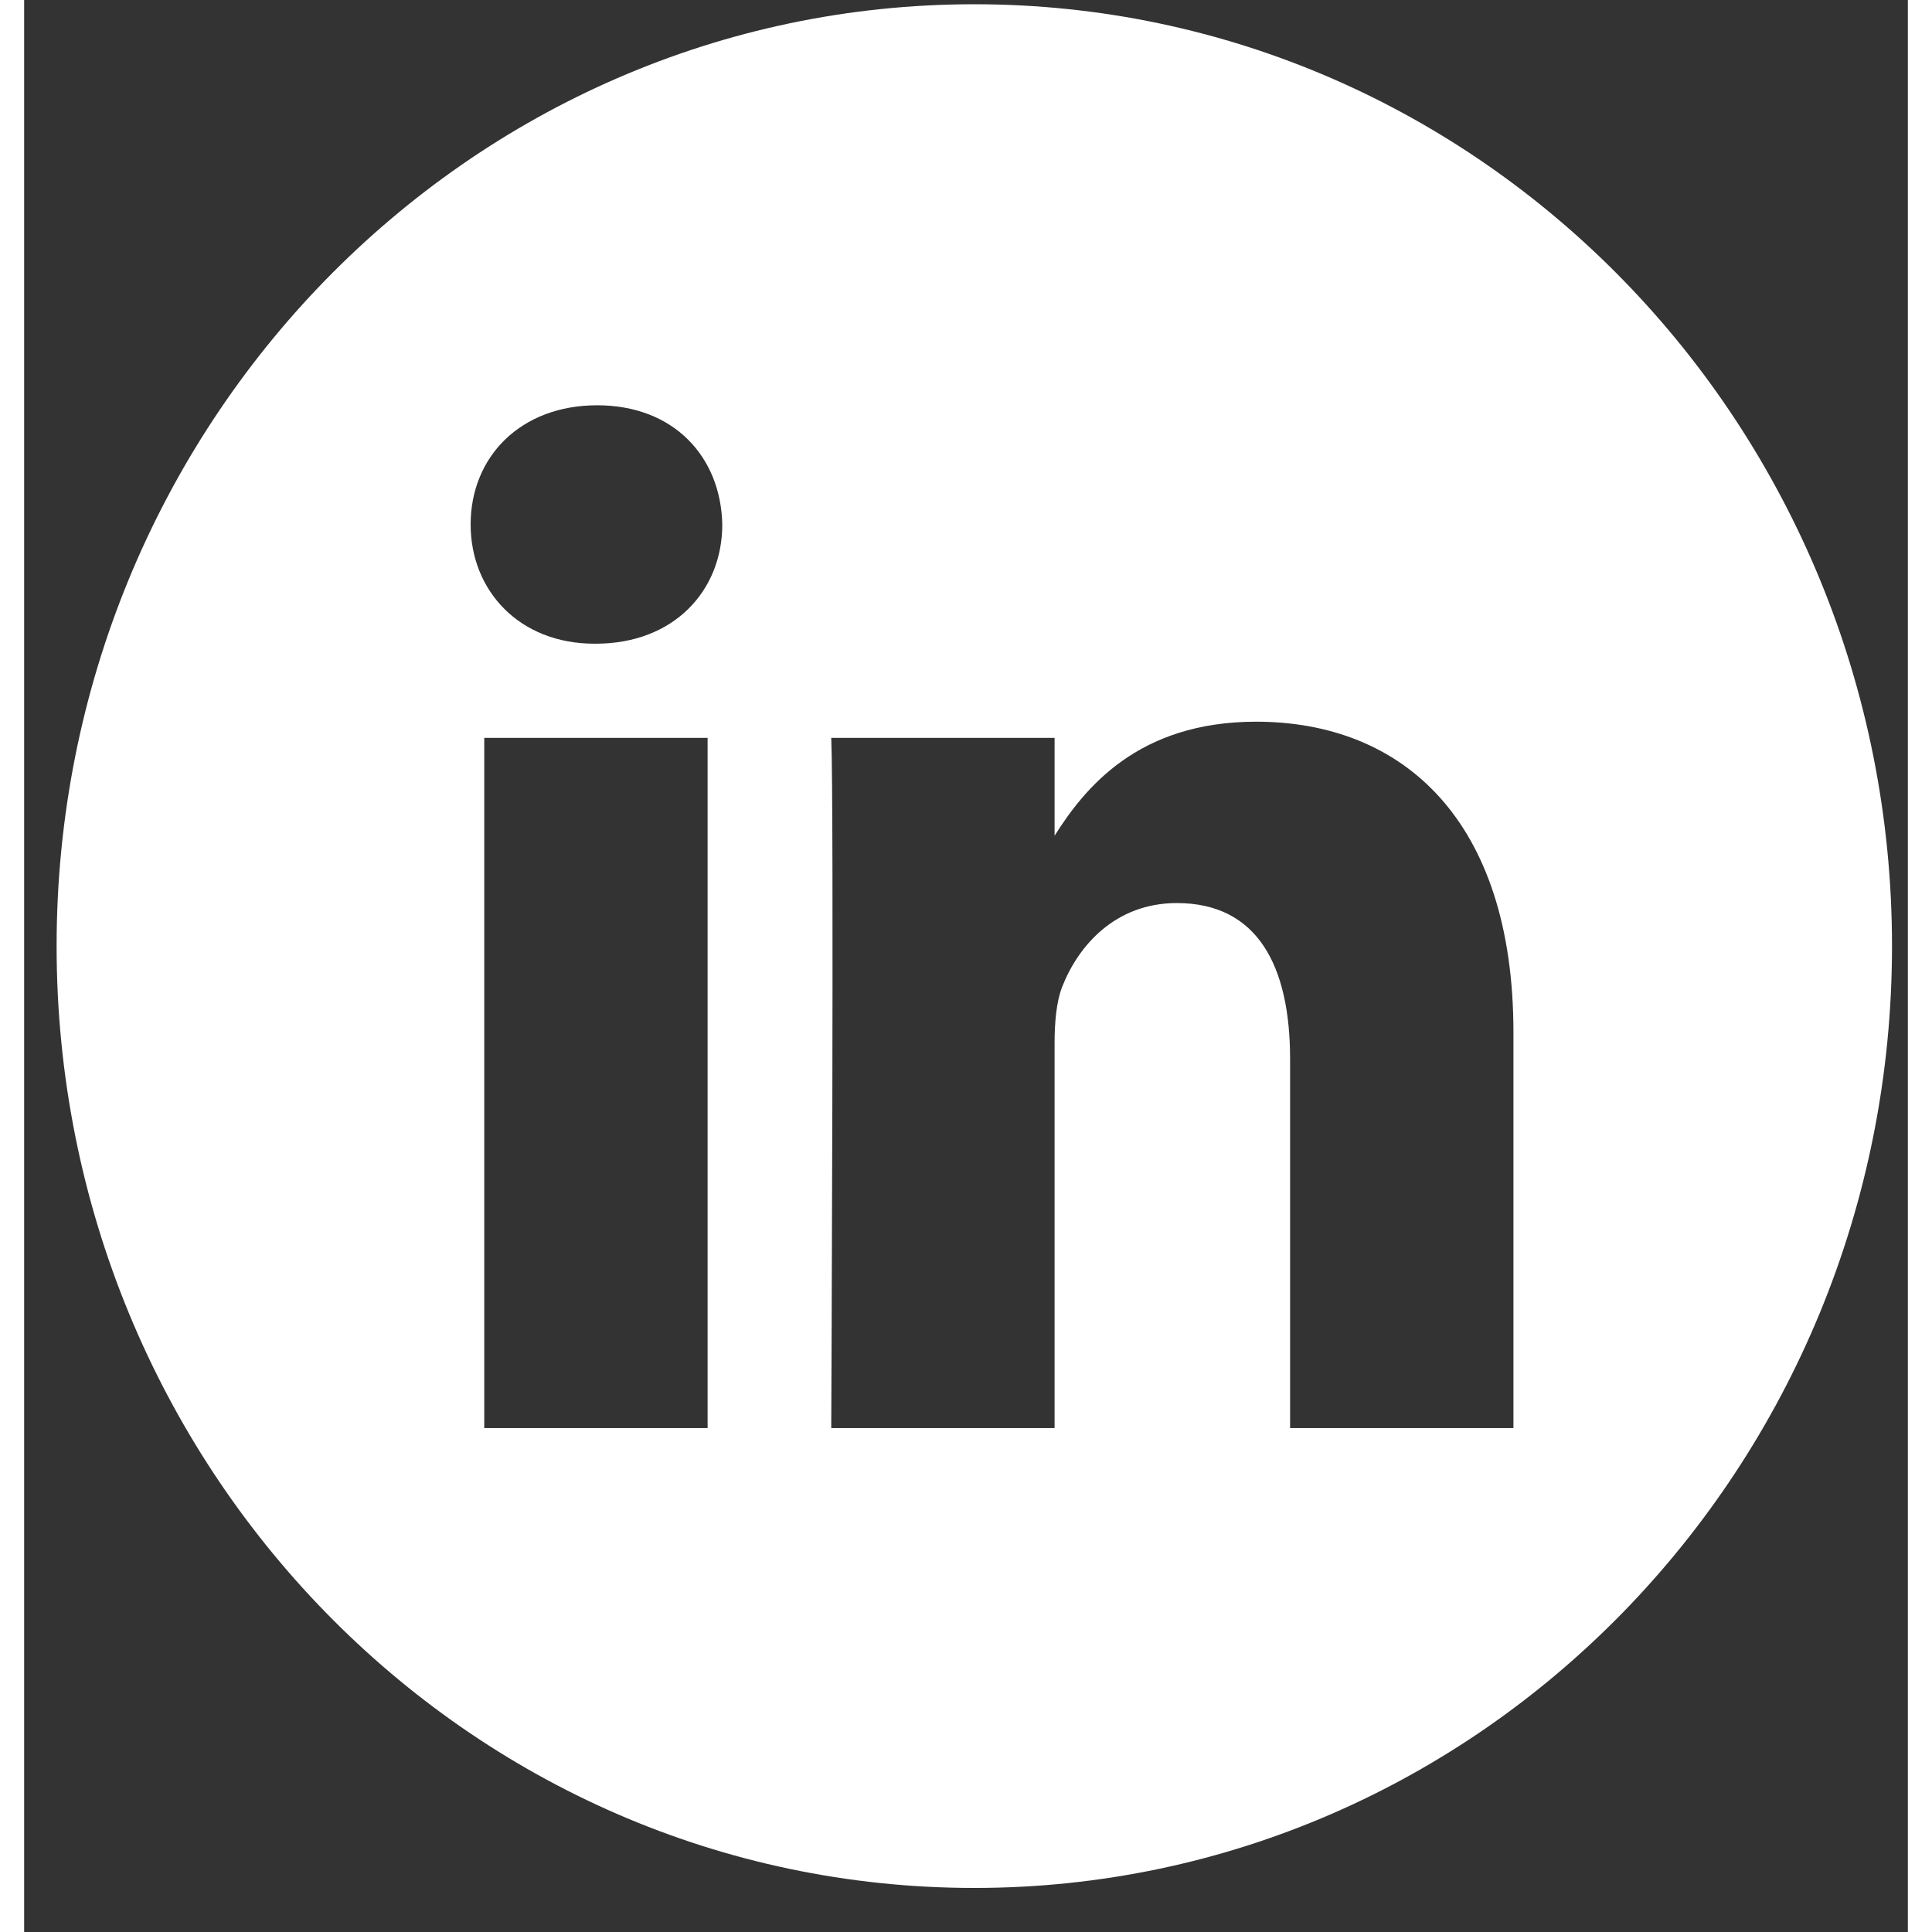 <?xml version="1.0"?>
<svg xmlns="http://www.w3.org/2000/svg" width="30" height="30" viewBox="0 0 39 40" fill="#ffffff">
<rect x="0" y="0" width="39" height="40" fill="#333333" stroke="none"/>
<path d="M19.672 0.088C9.177 0.088 0.672 8.818 0.672 19.588C0.672 30.359 9.177 39.088 19.672 39.088C30.166 39.088 38.672 30.359 38.672 19.588C38.672 8.818 30.166 0.088 19.672 0.088ZM14.15 29.567H9.526V15.277H14.15V29.567ZM11.834 13.327H11.805C10.254 13.327 9.244 12.23 9.244 10.859C9.244 9.458 10.276 8.391 11.864 8.391C13.452 8.391 14.425 9.458 14.454 10.859C14.454 12.23 13.452 13.327 11.834 13.327ZM30.834 29.567H26.21V21.927C26.21 20.007 25.543 18.697 23.865 18.697C22.589 18.697 21.824 19.581 21.49 20.434C21.372 20.739 21.334 21.165 21.334 21.592V29.567H16.71C16.71 29.567 16.77 16.618 16.71 15.277H21.334V17.303C21.95 16.328 23.049 14.942 25.506 14.942C28.548 14.942 30.834 16.983 30.834 21.371V29.567Z" fill="#ffffff"/>
</svg>
